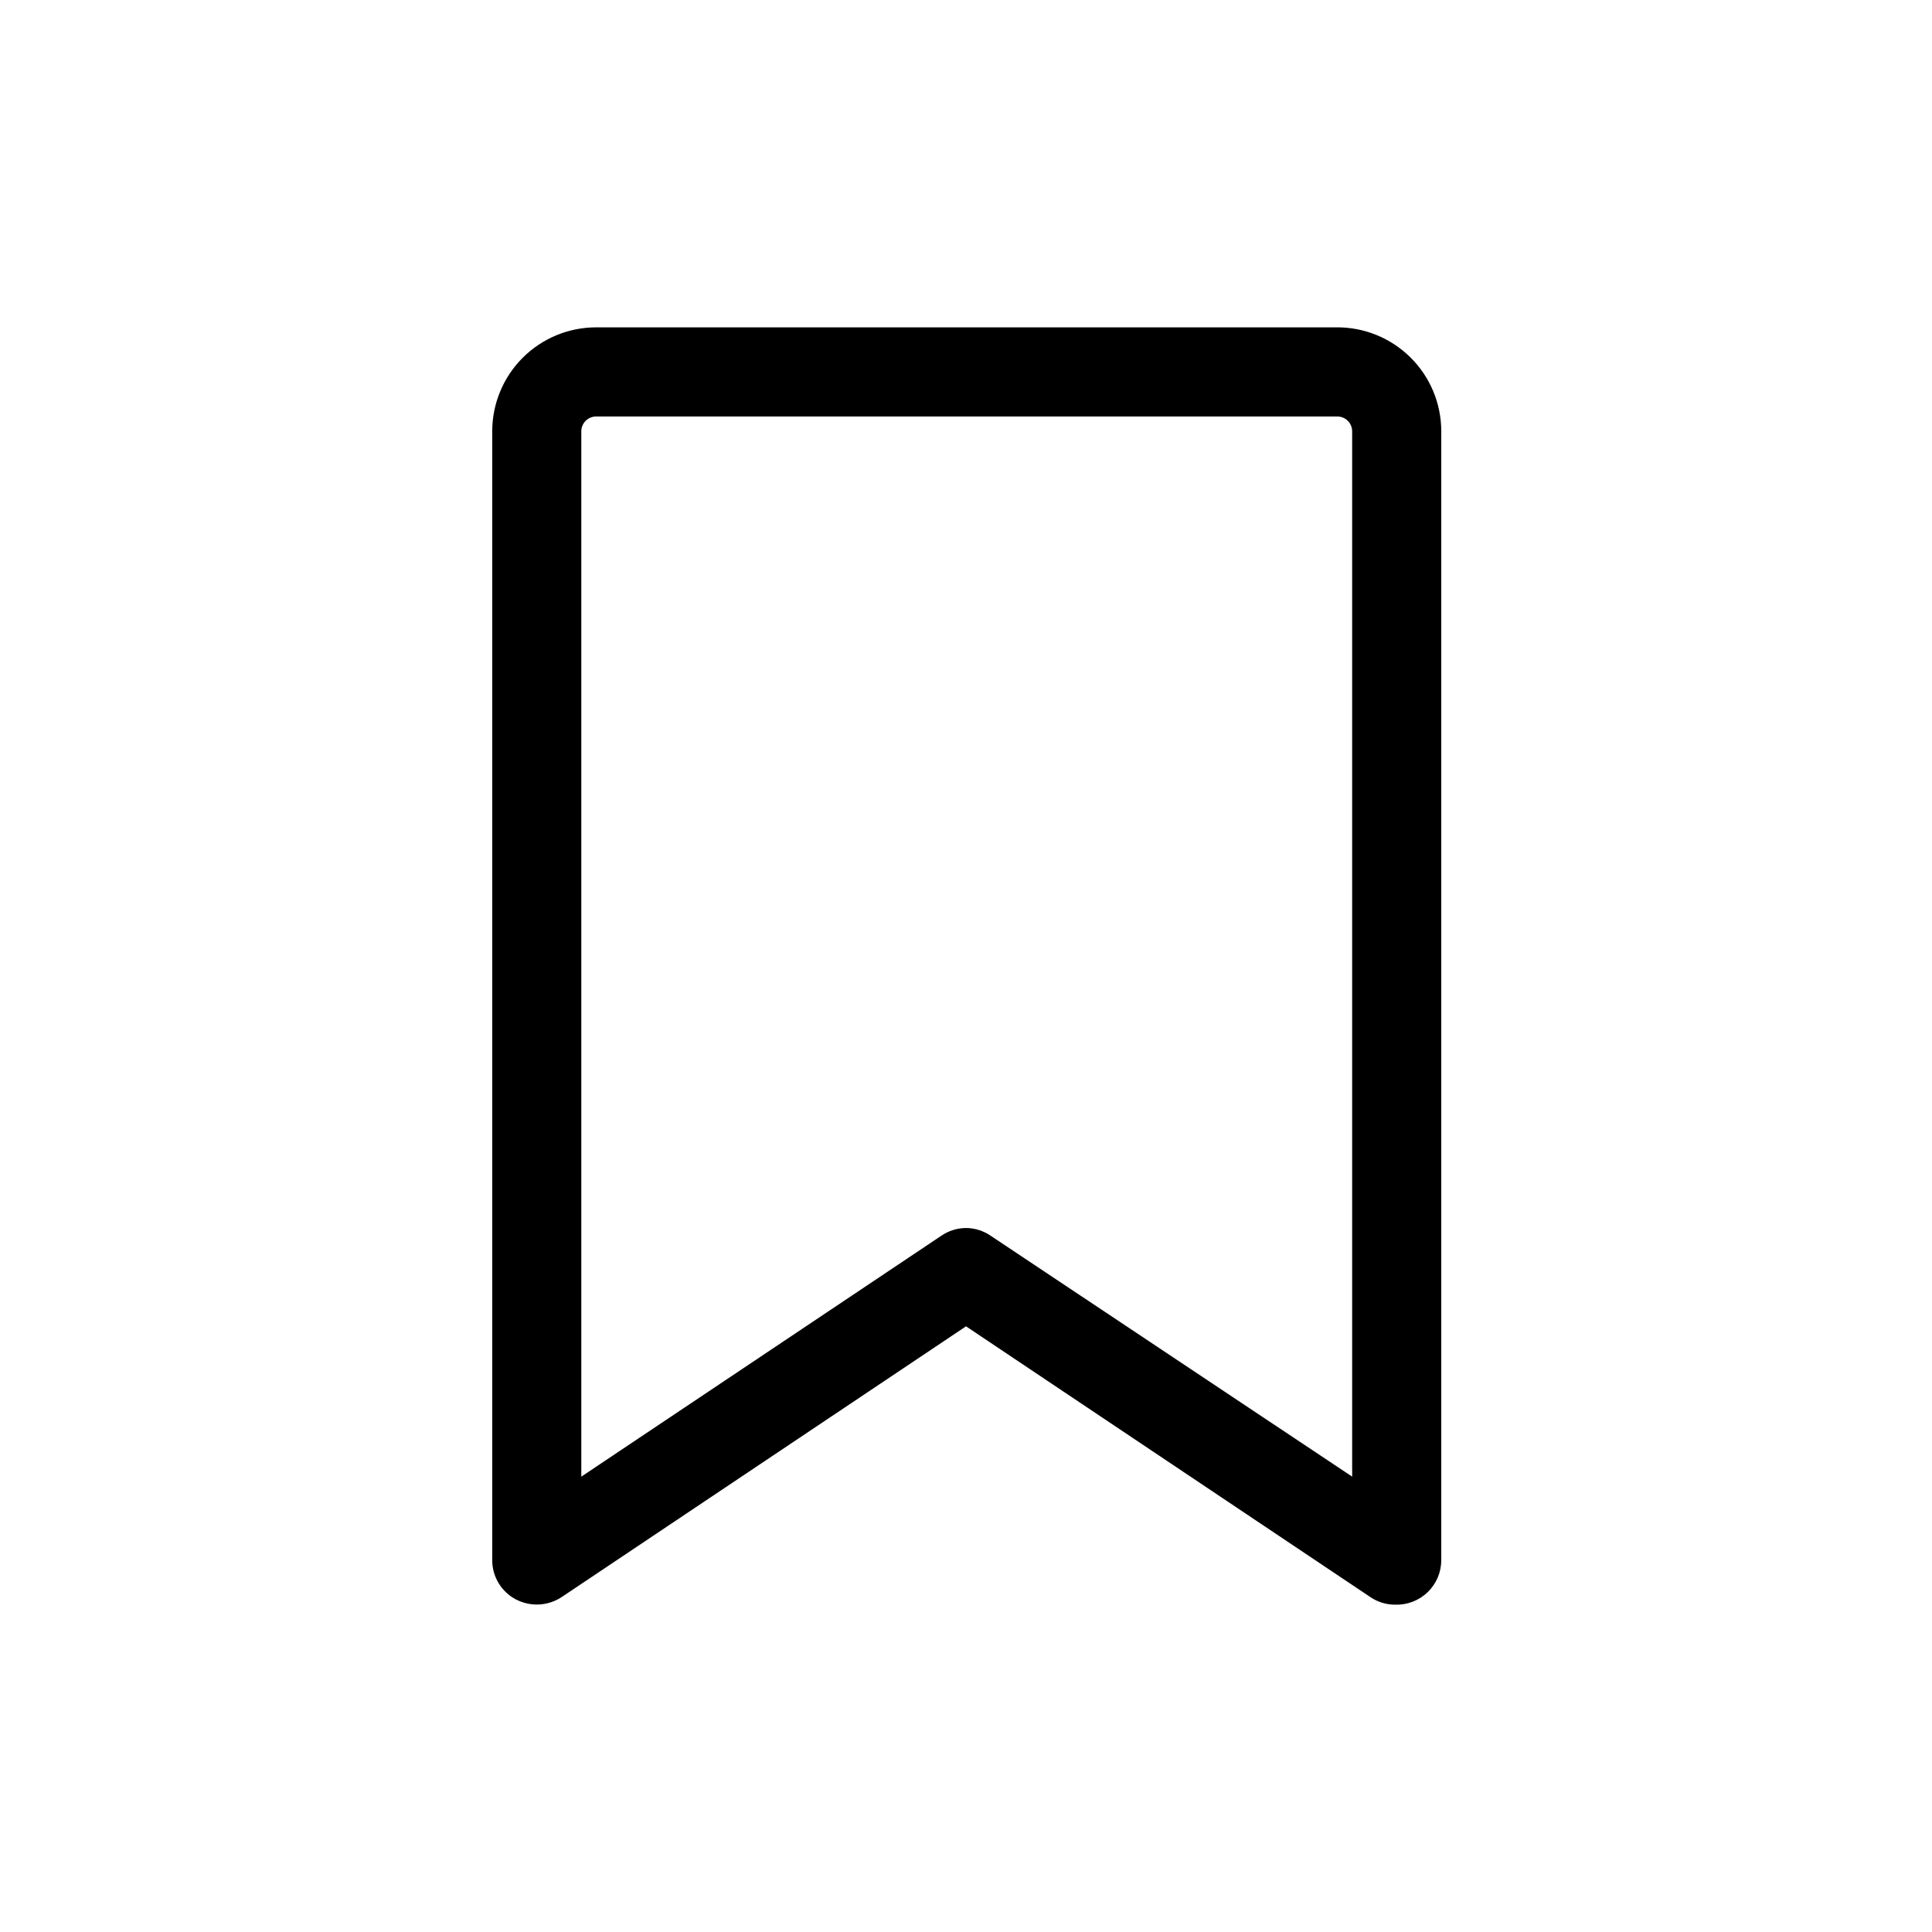 <?xml version="1.0" encoding="UTF-8"?>
<!-- Uploaded to: SVG Repo, www.svgrepo.com, Generator: SVG Repo Mixer Tools -->
<svg fill="#000000" width="800px" height="800px" version="1.1" viewBox="144 144 512 512" xmlns="http://www.w3.org/2000/svg">
 <path d="m513.75 569.25c-2.328 0.016-4.606-0.668-6.535-1.969l-107.21-71.793-107.22 71.793c-3.641 2.371-8.281 2.582-12.121 0.551-3.84-2.043-6.234-6.039-6.219-10.391v-299.14c0-7.305 2.902-14.312 8.066-19.48 5.168-5.168 12.176-8.07 19.484-8.07h196.01c7.375-0.105 14.484 2.75 19.738 7.93 5.254 5.18 8.211 12.246 8.207 19.621v299.14c0.004 3.203-1.293 6.266-3.594 8.492-2.301 2.227-5.406 3.426-8.605 3.316zm-113.75-99.816c2.332 0.012 4.609 0.727 6.531 2.047l95.805 63.844v-277.02c0-1.043-0.414-2.043-1.152-2.781-0.738-0.738-1.742-1.152-2.785-1.152h-196.41c-2.176 0-3.938 1.762-3.938 3.934v277.02l95.41-63.844c1.922-1.32 4.199-2.035 6.535-2.047z"/>
</svg>